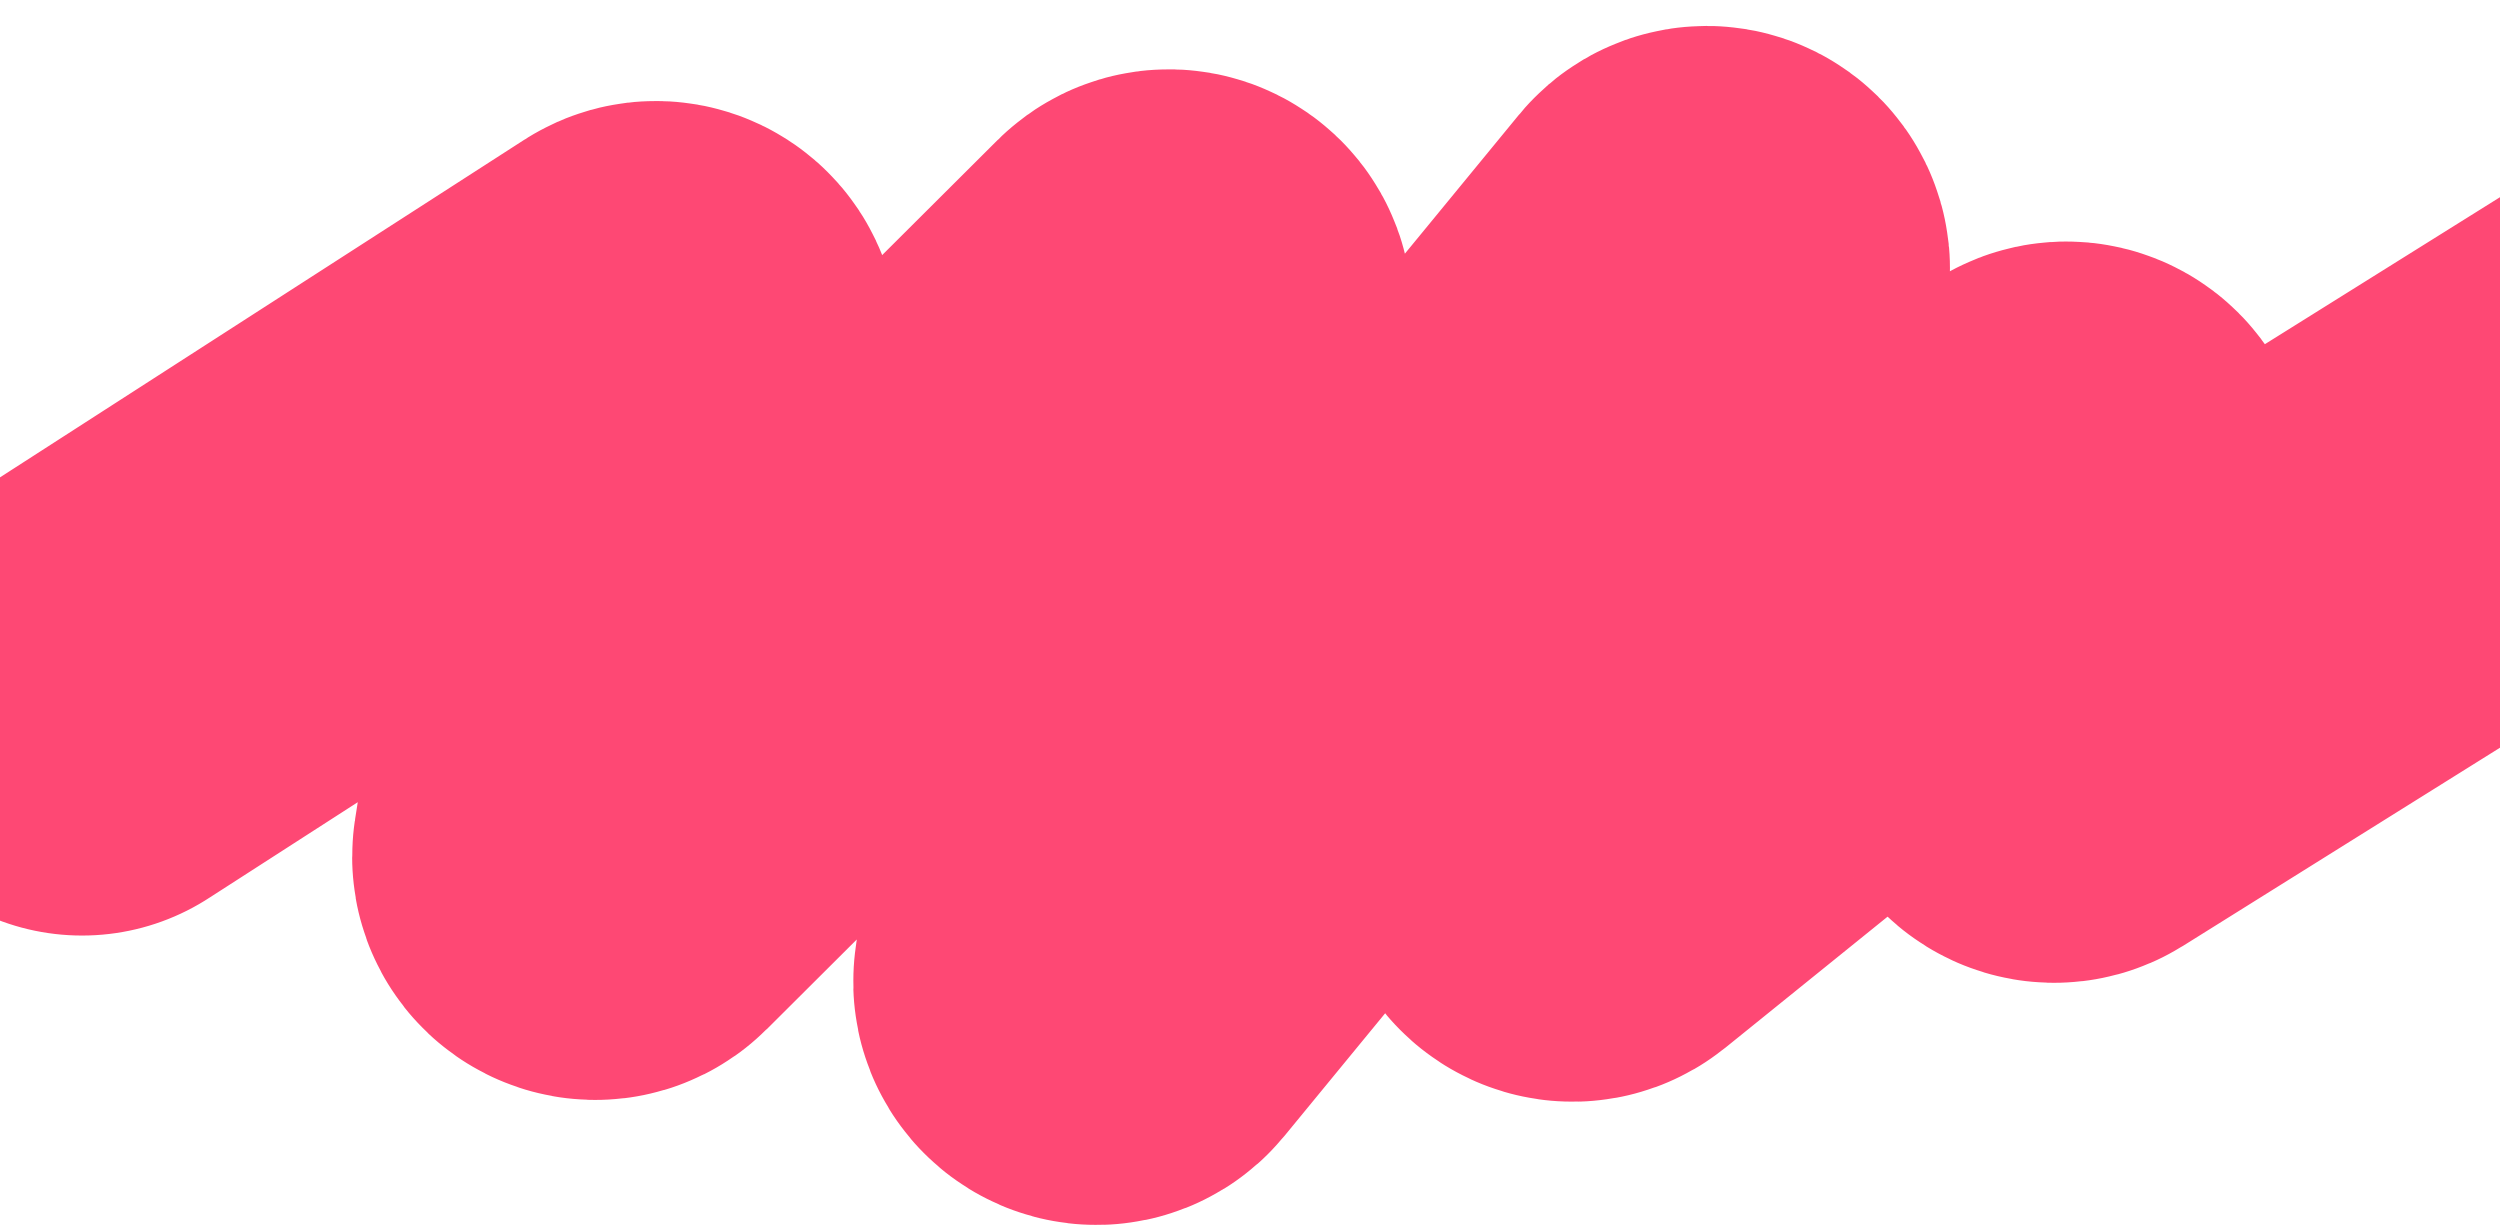 <svg width="1280" height="628" viewBox="0 0 1280 628" fill="none" xmlns="http://www.w3.org/2000/svg">
<g filter="url(#filter0_d_14671_3581)">
<path d="M22 347.5L313.126 160.036C316.756 157.699 321.442 160.75 320.773 165.014L279.871 425.879C279.122 430.656 284.916 433.609 288.34 430.195L574.99 144.476C578.382 141.095 584.127 143.956 583.473 148.7L536.418 489.961C535.729 494.958 542.034 497.715 545.236 493.816L850.016 122.639C853.421 118.493 860.077 121.889 858.718 127.079L780.354 426.285C779.131 430.954 784.579 434.474 788.333 431.441L1034.86 232.288C1038.36 229.461 1043.52 232.333 1042.96 236.798L1026.8 366.066C1026.28 370.245 1030.84 373.158 1034.42 370.926L1355 170.5" stroke="#FE4874" stroke-width="239" stroke-linecap="round"/>
</g>
<defs>
<filter id="filter0_d_14671_3581" x="-97.515" y="0.678" width="1592.03" height="626.889" filterUnits="userSpaceOnUse" color-interpolation-filters="sRGB">
<feFlood flood-opacity="0" result="BackgroundImageFix"/>
<feColorMatrix in="SourceAlpha" type="matrix" values="0 0 0 0 0 0 0 0 0 0 0 0 0 0 0 0 0 0 127 0" result="hardAlpha"/>
<feOffset dx="20" dy="12"/>
<feComposite in2="hardAlpha" operator="out"/>
<feColorMatrix type="matrix" values="0 0 0 0 0 0 0 0 0 0 0 0 0 0 0 0 0 0 0.1 0"/>
<feBlend mode="normal" in2="BackgroundImageFix" result="effect1_dropShadow_14671_3581"/>
<feBlend mode="normal" in="SourceGraphic" in2="effect1_dropShadow_14671_3581" result="shape"/>
</filter>
</defs>
</svg>
